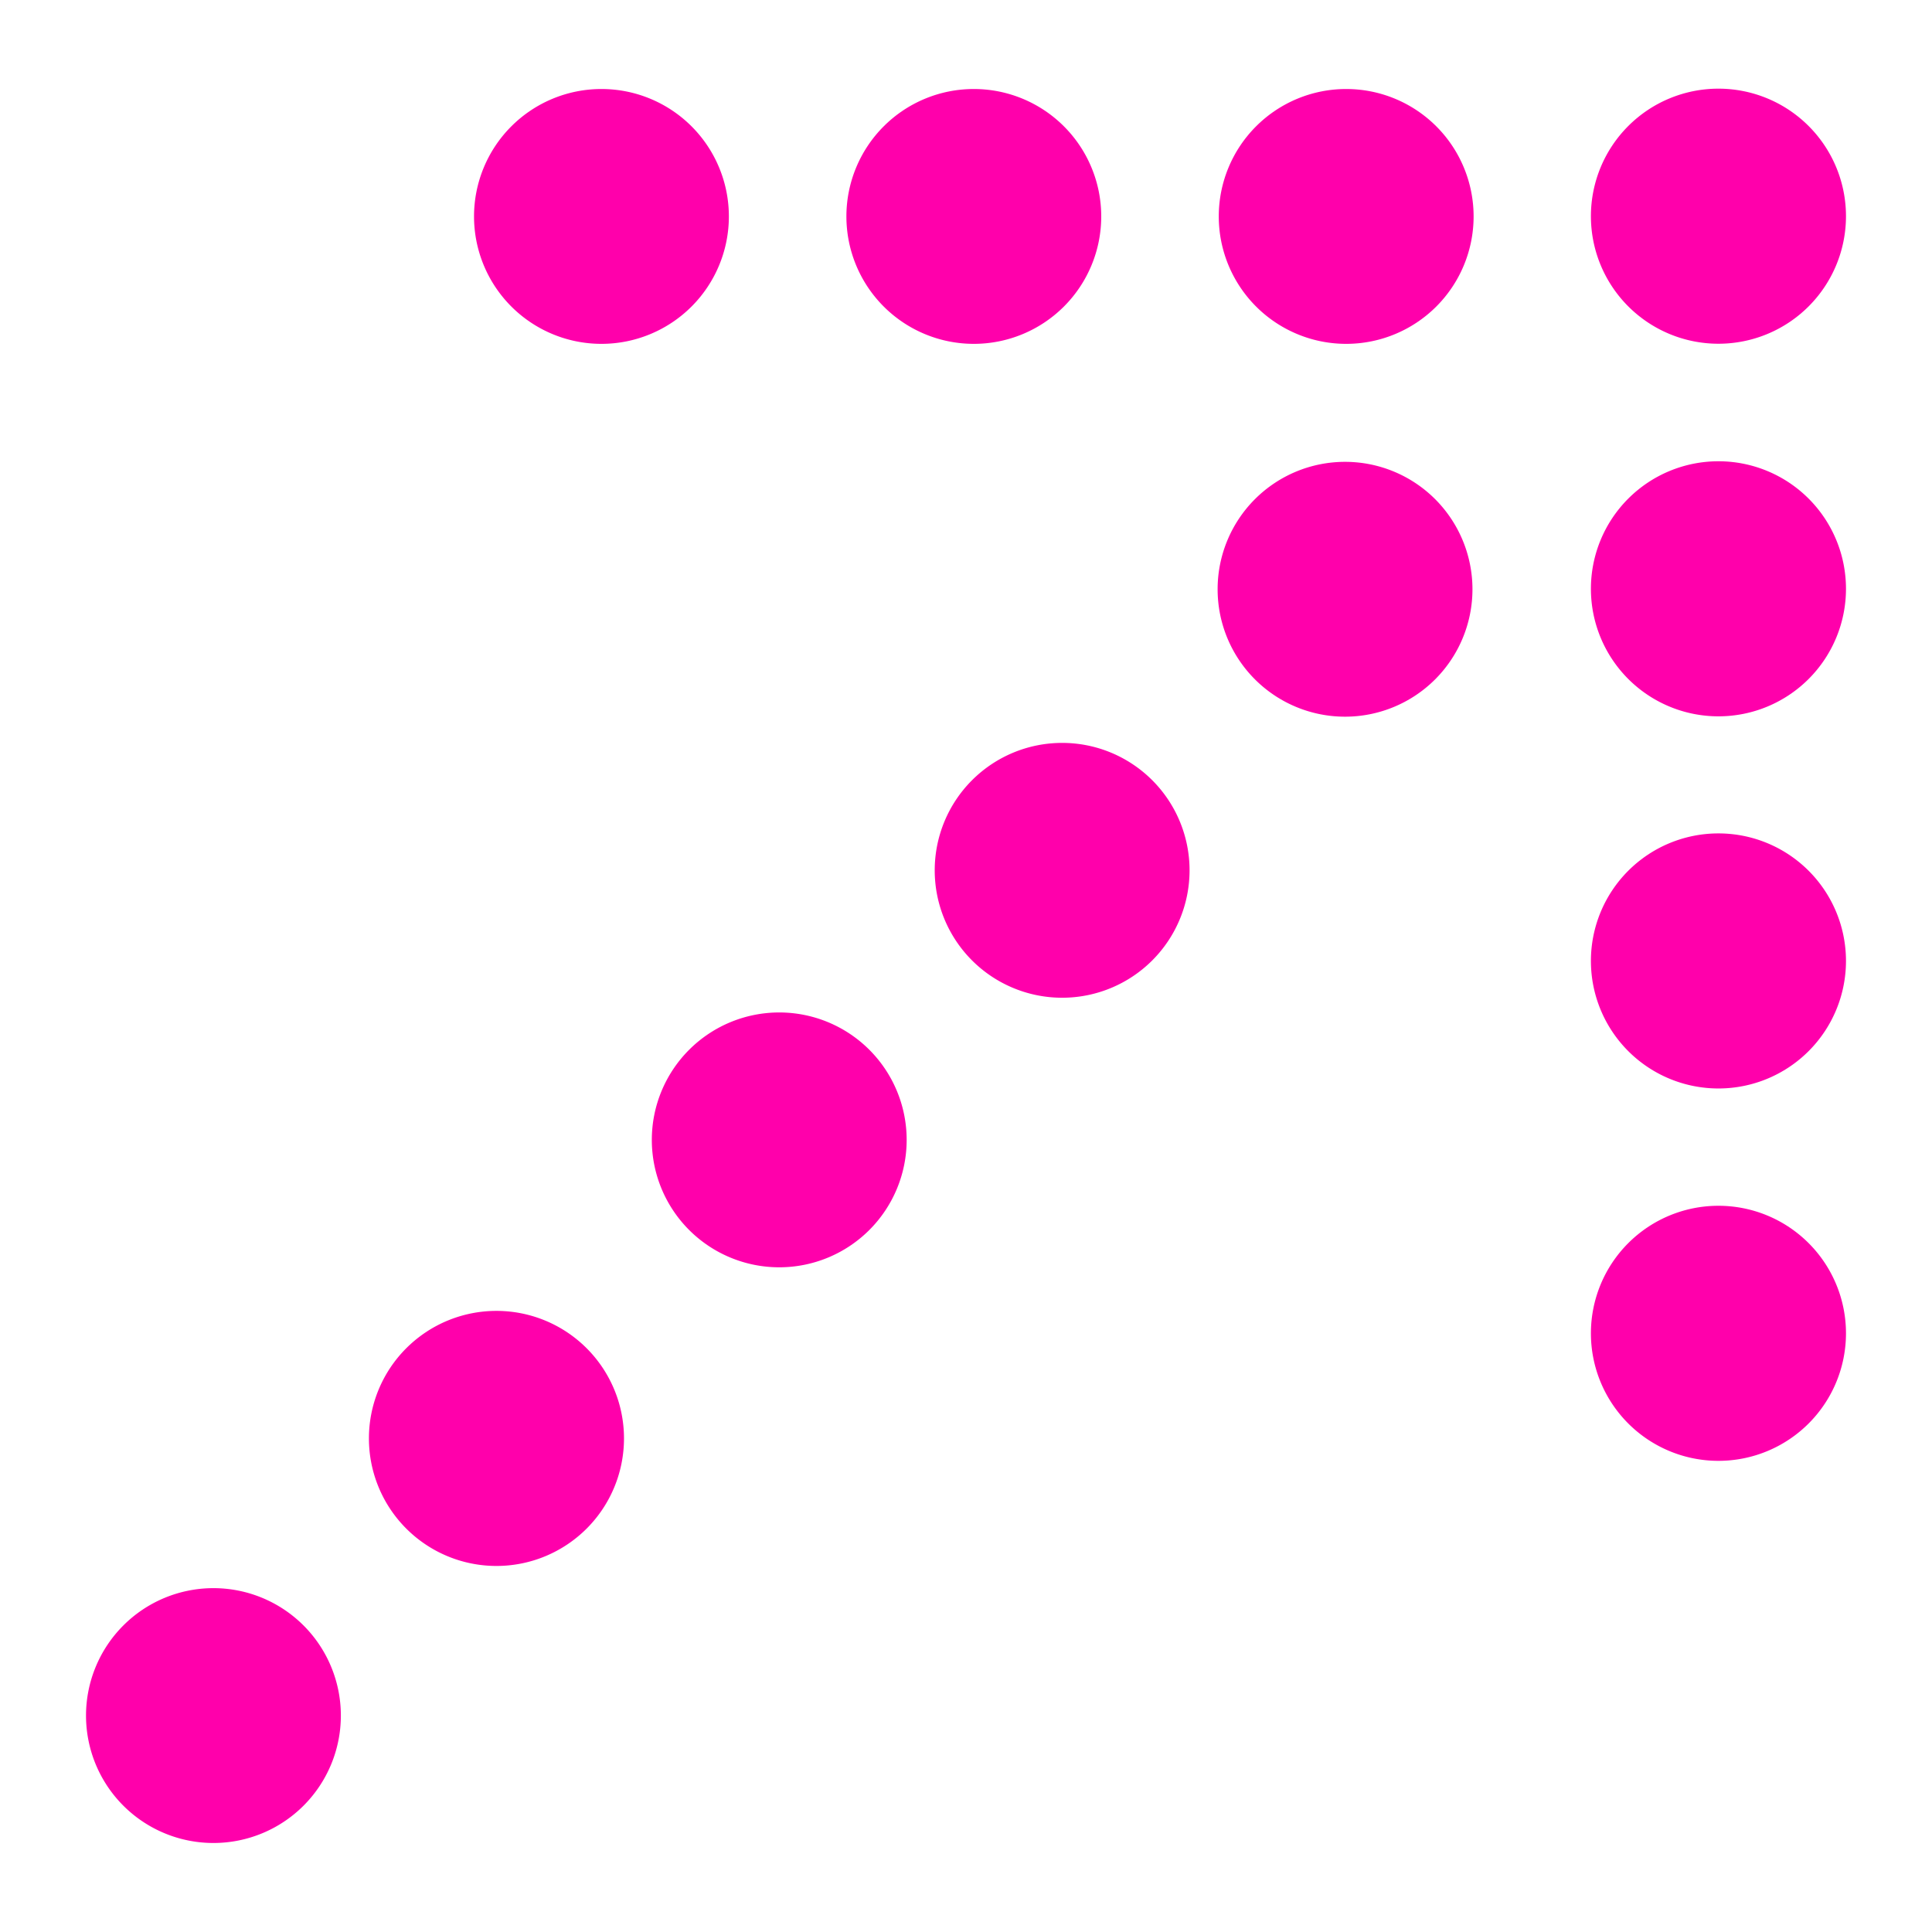 <svg aria-labelledby="Icon-Academic" xmlns="http://www.w3.org/2000/svg" width="84" height="84" viewBox="0 0 84 84">
  <title id="Icon-Academic" lang="en">Academic Icon</title>
  <path data-name="Path 46" d="M28.34 49.56a5.54 5.54 0 1111.08 0 5.54 5.54 0 01-11.08 0" style="fill: #ff00ab;"/>
  <path data-name="Path 47" d="M16.04 62.54a5.54 5.54 0 1111.09 0 5.54 5.54 0 01-11.09 0" style="fill: #ff00ab;"/>
  <path data-name="Path 48" d="M3.74 74.6a5.54 5.54 0 115.55 5.53 5.54 5.54 0 01-5.55-5.54" style="fill: #ff00ab;"/>
  <path data-name="Path 49" d="M69.17 9.4a5.54 5.54 0 1111.09 0 5.54 5.54 0 01-11.09 0" style="fill: #ff00ab;"/>
  <path data-name="Path 50" d="M58.53 3.87a5.54 5.54 0 110 11.08 5.54 5.54 0 010-11.08" style="fill: #ff00ab;"/>
  <path data-name="Path 51" d="M58.48 20.08a5.54 5.54 0 110 11.08 5.54 5.54 0 010-11.08" style="fill: #ff00ab;"/>
  <path data-name="Path 52" d="M42.34 3.87a5.54 5.54 0 110 11.08 5.54 5.54 0 010-11.08" style="fill: #ff00ab;"/>
  <path data-name="Path 53" d="M26.15 3.87a5.54 5.54 0 110 11.08 5.54 5.54 0 010-11.08" style="fill: #ff00ab;"/>
  <path data-name="Path 54" d="M69.17 25.6a5.54 5.54 0 1111.09 0 5.54 5.54 0 01-11.09 0" style="fill: #ff00ab;"/>
  <path data-name="Path 55" d="M69.17 41.78a5.54 5.54 0 1111.09 0 5.54 5.54 0 01-11.09 0" style="fill: #ff00ab;"/>
  <path data-name="Path 56" d="M69.17 57.97a5.54 5.54 0 1111.09 0 5.54 5.54 0 01-11.09 0" style="fill: #ff00ab;"/>
  <path data-name="Path 57" d="M46.18 32.3a5.54 5.54 0 110 11.08 5.54 5.54 0 010-11.08" style="fill: #ff00ab;"/>
</svg>
